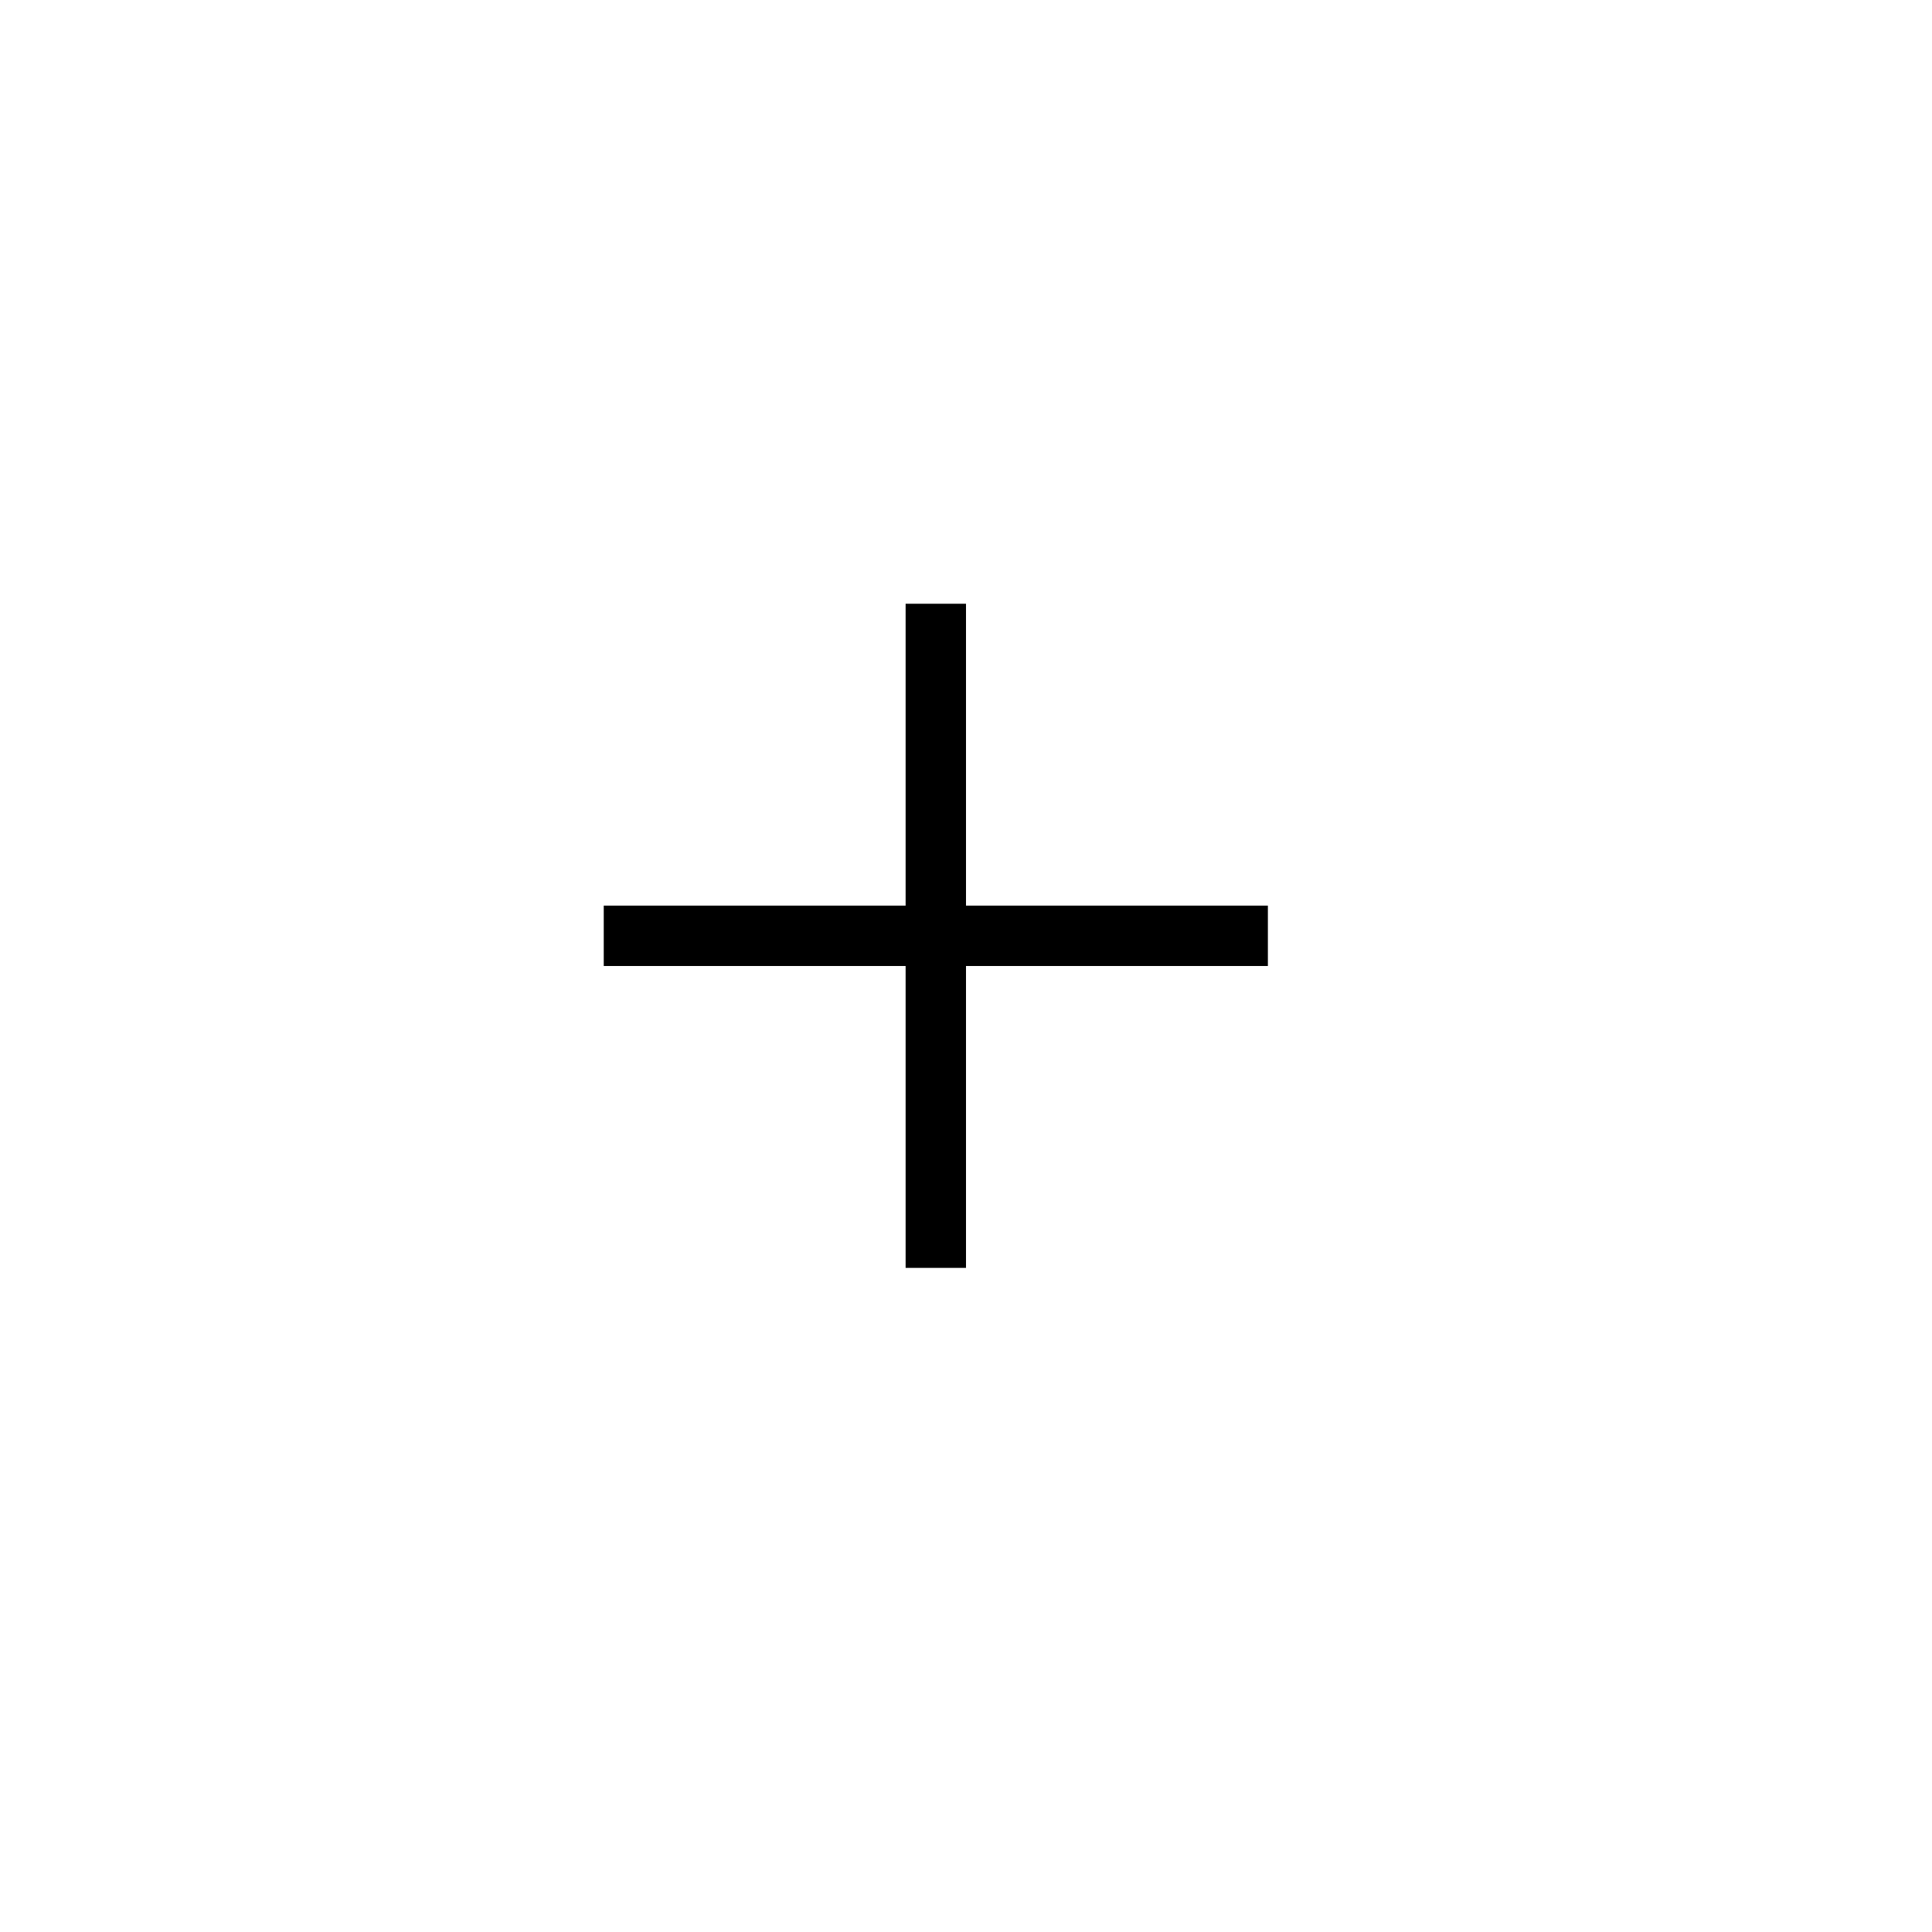 <svg class="svg" width="32" height="32" viewBox="0 0 32 32" xmlns="http://www.w3.org/2000/svg"><path d="M15 15v-5h1v5h5v1h-5v5h-1v-5h-5v-1h5z" fill-rule="evenodd" fill-opacity="1" fill="#000" stroke="none"></path></svg>
